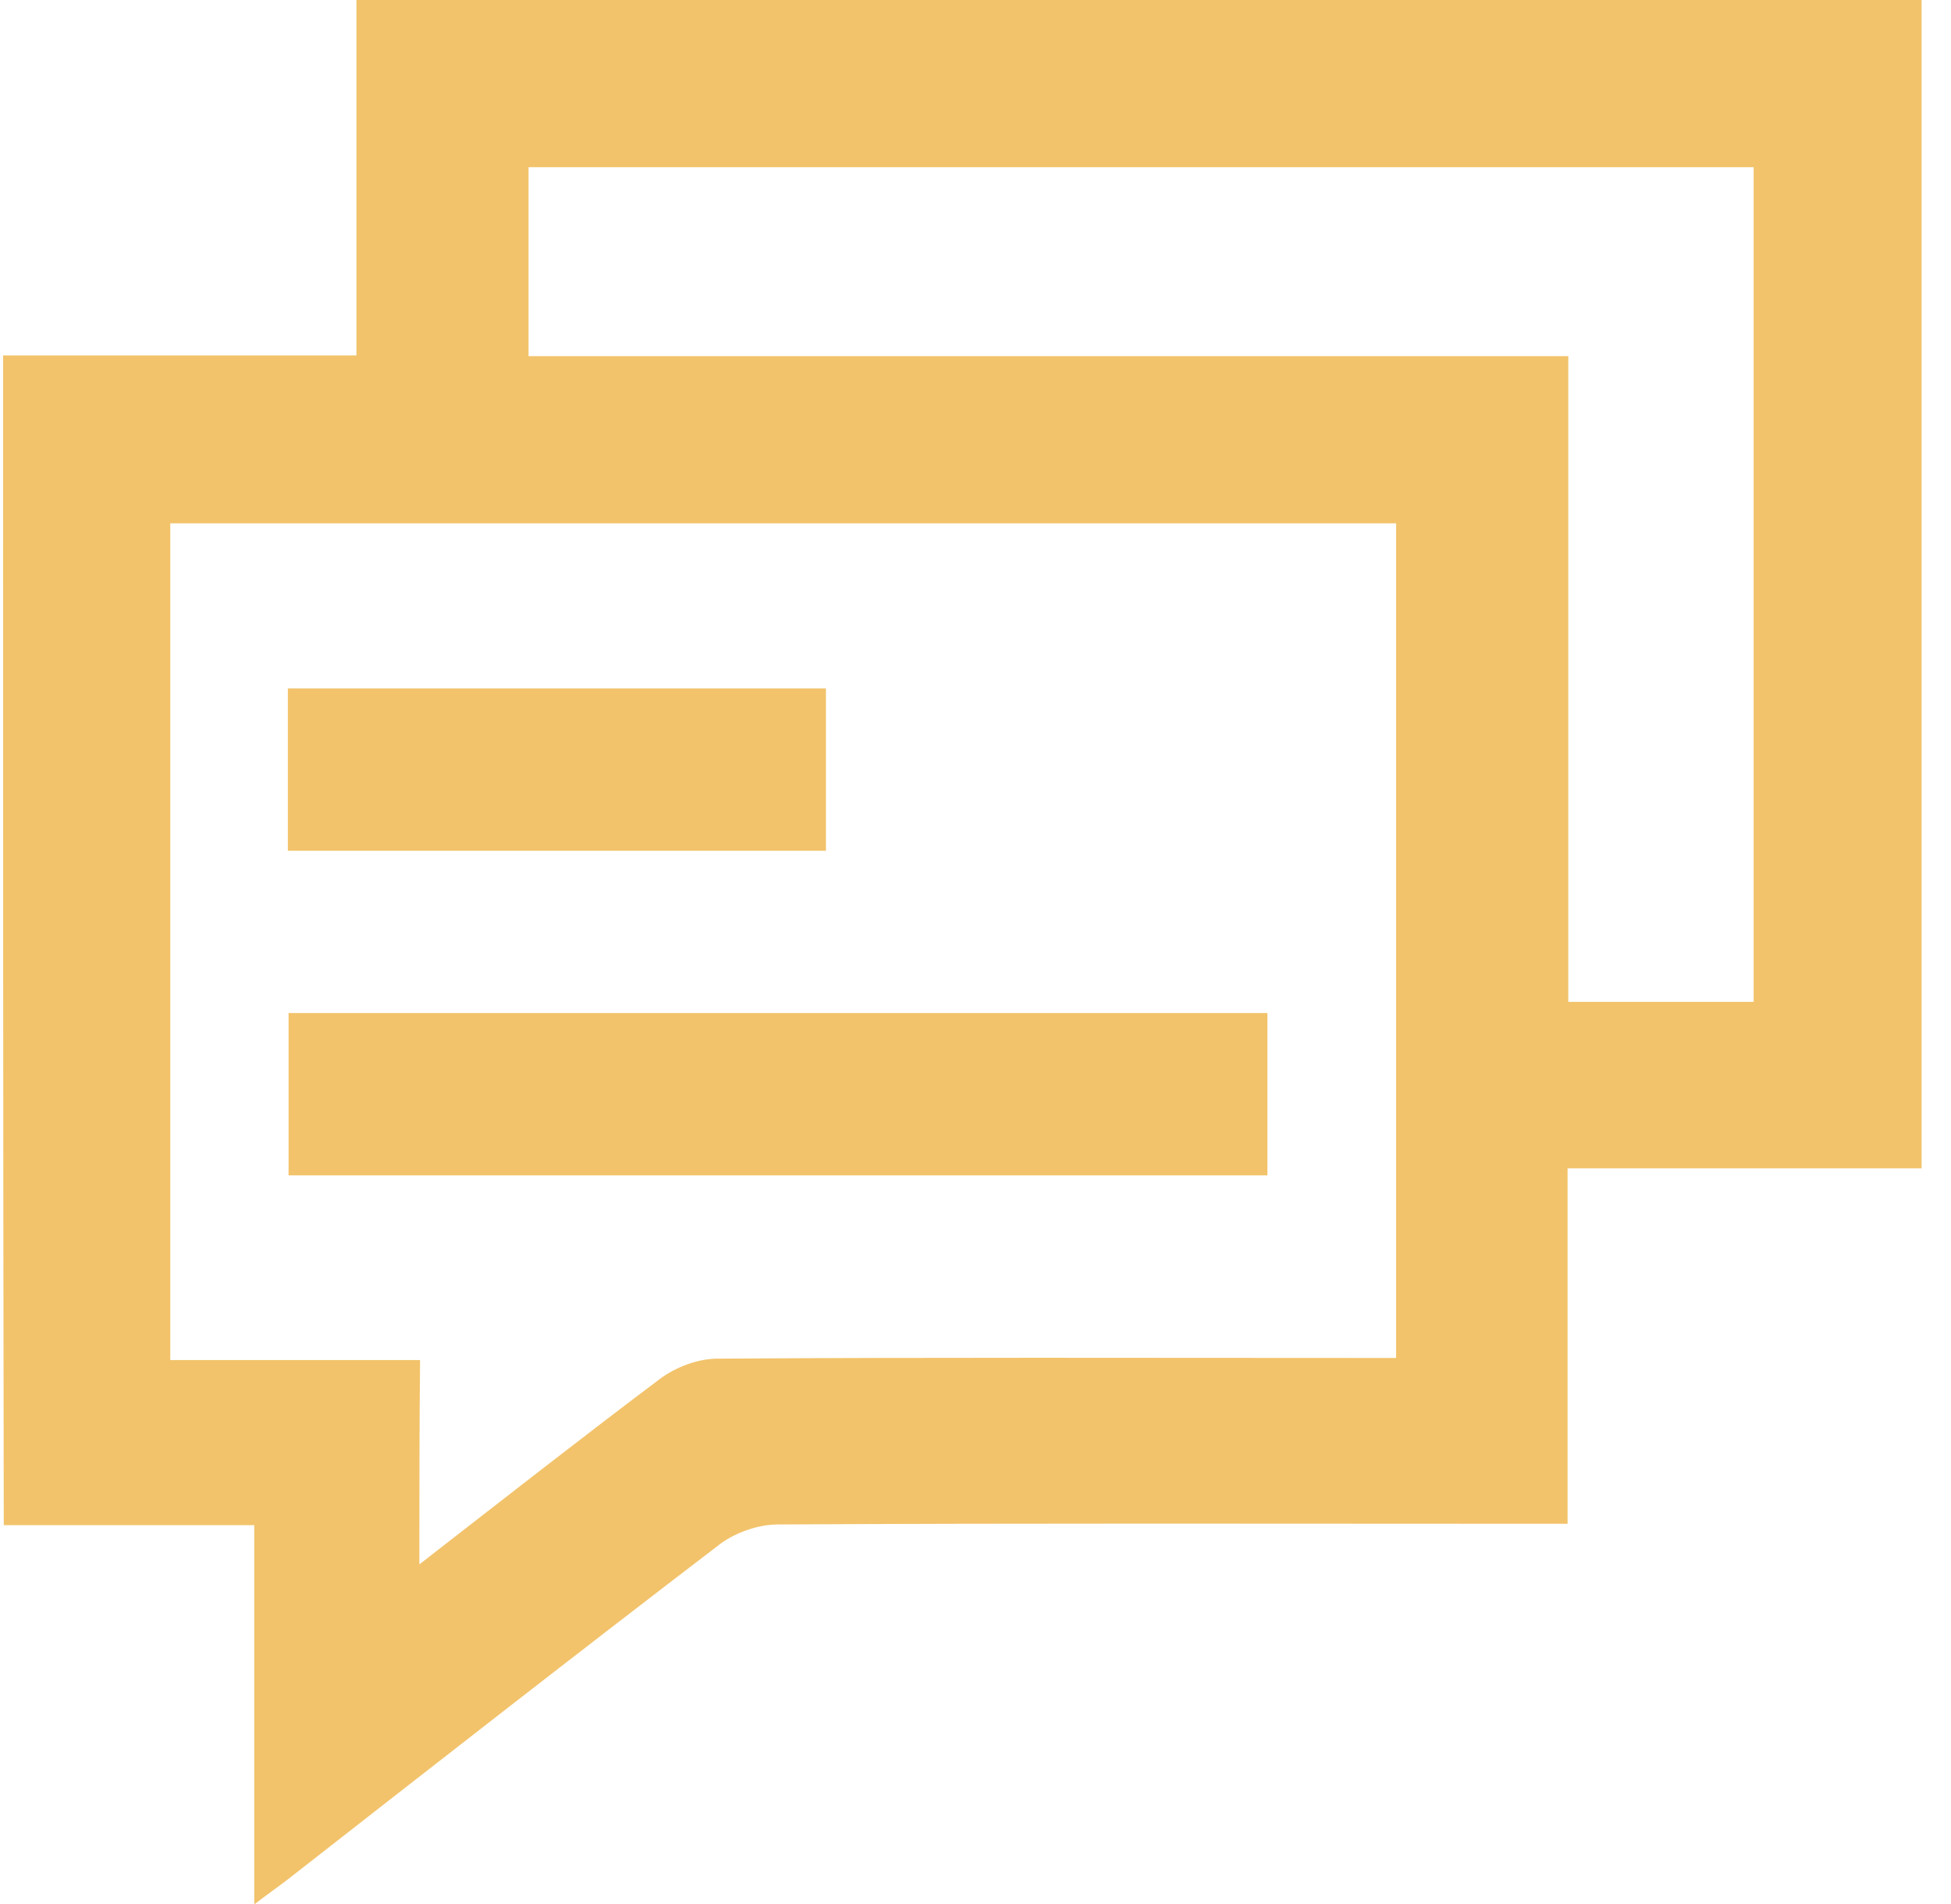 <svg width="42" height="41" viewBox="0 0 42 41" fill="none" xmlns="http://www.w3.org/2000/svg">
<path d="M41.367 25.154C38.837 25.154 36.337 25.154 33.746 25.154C33.746 27.715 33.746 30.215 33.746 32.806C33.354 32.806 33.068 32.806 32.782 32.806C27.435 32.806 22.087 32.791 16.74 32.821C16.334 32.821 15.852 32.987 15.52 33.228C12.387 35.623 9.284 38.048 6.182 40.473C5.986 40.623 5.79 40.759 5.474 41C5.474 38.228 5.474 35.562 5.474 32.836C3.636 32.836 1.889 32.836 0.081 32.836C0.066 24.401 0.066 16.057 0.066 7.652C2.567 7.652 5.067 7.652 7.673 7.652C7.673 5.076 7.673 2.561 7.673 0C18.954 0 30.146 0 41.367 0C41.367 8.39 41.367 16.734 41.367 25.154ZM9.028 33.68C10.851 32.264 12.523 30.953 14.225 29.673C14.556 29.432 15.023 29.251 15.445 29.251C20.009 29.221 24.573 29.236 29.152 29.236C29.438 29.236 29.739 29.236 30.055 29.236C30.055 23.181 30.055 17.216 30.055 11.267C21.229 11.267 12.463 11.267 3.666 11.267C3.666 17.277 3.666 23.226 3.666 29.281C5.474 29.281 7.236 29.281 9.043 29.281C9.028 30.742 9.028 32.113 9.028 33.68ZM37.752 21.569C37.752 15.559 37.752 9.58 37.752 3.6C28.926 3.6 20.16 3.6 11.378 3.6C11.378 4.956 11.378 6.266 11.378 7.667C18.849 7.667 26.26 7.667 33.761 7.667C33.761 12.351 33.761 16.945 33.761 21.569C35.132 21.569 36.427 21.569 37.752 21.569Z" fill="#F2C36B"/>
<path d="M27.284 21.81C27.284 22.985 27.284 24.115 27.284 25.305C20.25 25.305 13.261 25.305 6.212 25.305C6.212 24.145 6.212 23 6.212 21.81C13.216 21.81 20.235 21.81 27.284 21.81Z" fill="#F2C36B"/>
<path d="M6.197 18.316C6.197 17.111 6.197 15.996 6.197 14.822C10.053 14.822 13.878 14.822 17.78 14.822C17.78 15.981 17.78 17.126 17.78 18.316C13.924 18.316 10.083 18.316 6.197 18.316Z" fill="#F2C36B"/>
</svg>
